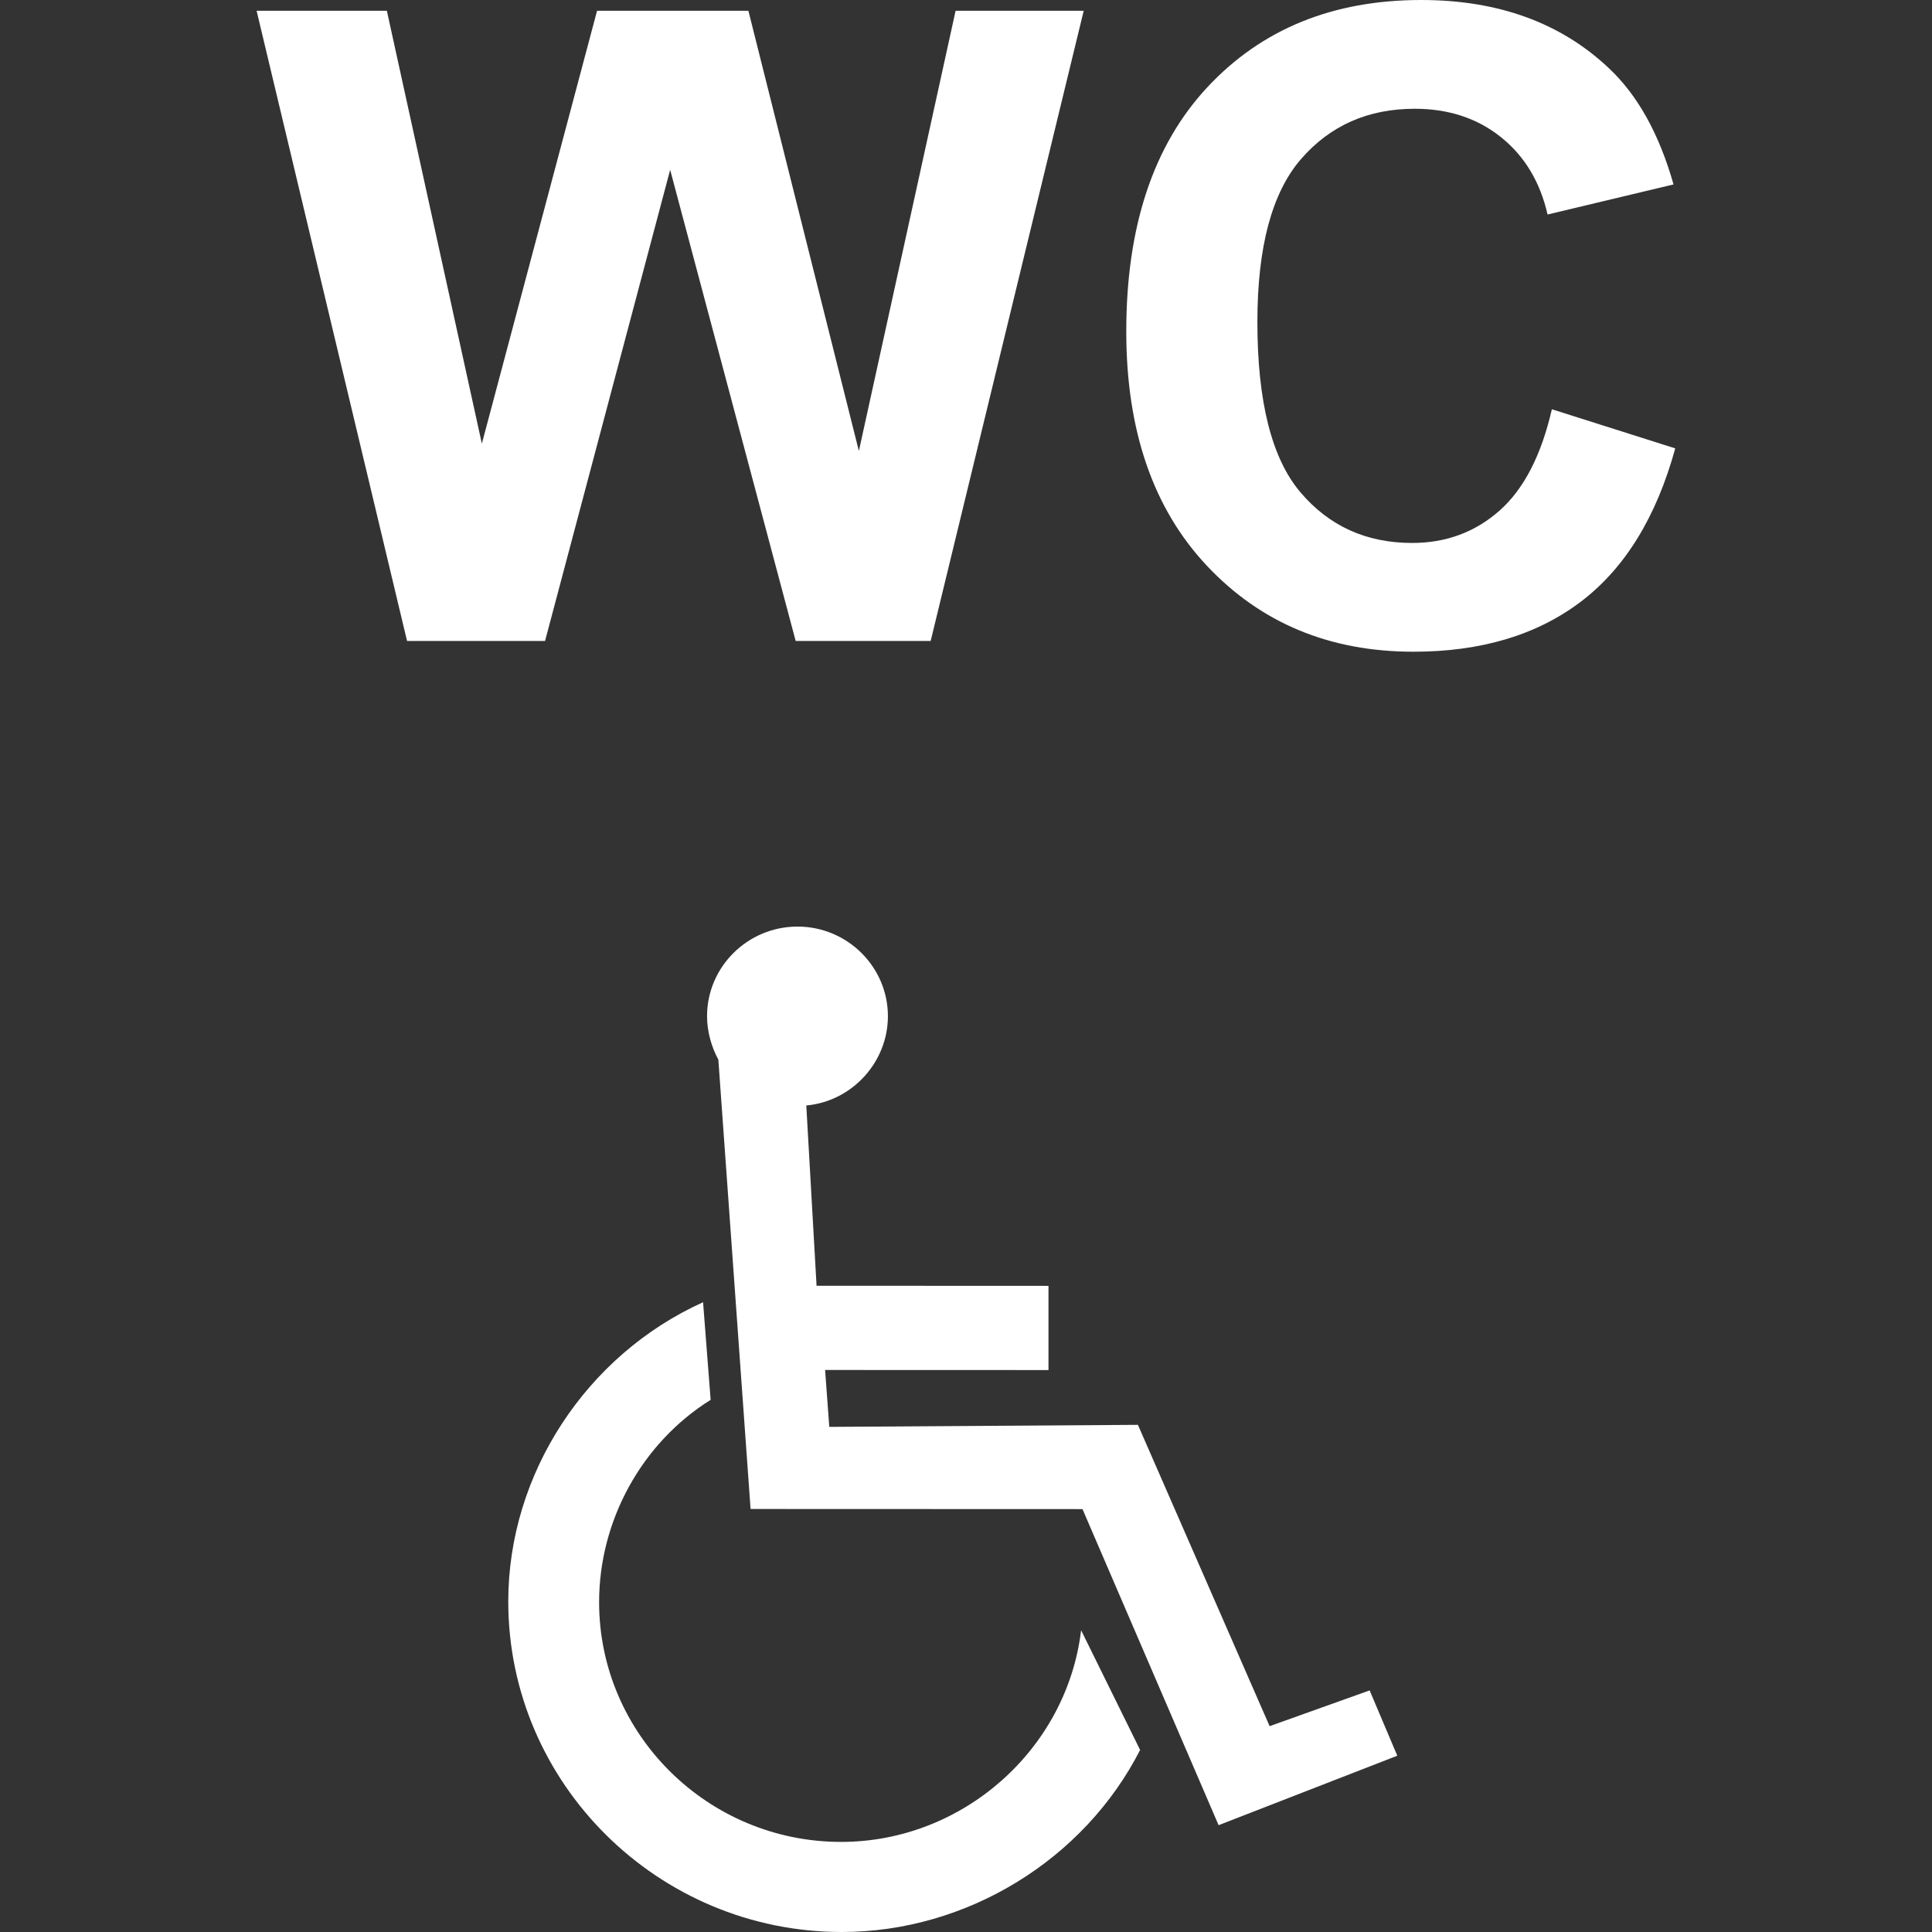 <?xml version="1.0" encoding="UTF-8" standalone="no"?>
<svg width="512px" height="512px" viewBox="0 0 512 512" version="1.1" xmlns="http://www.w3.org/2000/svg" xmlns:xlink="http://www.w3.org/1999/xlink">
    <rect x="0" y="0" width="512" height="512" fill="#333333" stroke="none"/>
    <!-- Generator: Sketch 39.1 (31720) - http://www.bohemiancoding.com/sketch -->
    <title>toilet</title>
    <desc>Created with Sketch.</desc>
    <defs></defs>
    <g id="Page-1" stroke="none" stroke-width="1" fill="none" fill-rule="evenodd">
        <g id="toilet" fill="#FFFFFF">
            <path d="M213.676,292.965 C225.85,291.85 235.306,281.456 235.306,269.303 C235.306,256.222 224.541,245.553 211.346,245.553 C198.145,245.553 187.375,256.222 187.375,269.303 C187.375,273.294 188.5,277.377 190.37,280.812 L198.91,399.896 L286.871,399.927 L322.943,483.693 L370.298,465.283 L362.968,447.977 L336.462,457.452 L301.559,377.598 L219.77,378.138 L218.66,363.059 L277.86,363.079 L277.86,340.767 L216.398,340.741 L213.676,292.965 L213.676,292.965 Z M302.14,463.758 C287.301,492.837 256.219,512 223.085,512 C174.405,512 134.694,472.652 134.694,424.409 C134.694,390.54 155.413,359.064 186.322,345.105 L188.328,370.978 C170.038,382.394 158.77,402.994 158.77,424.591 C158.77,459.58 187.579,488.125 222.891,488.125 C255.198,488.125 282.74,463.555 286.505,432.032 L302.14,463.758 L302.14,463.758 Z M107.874,169.865 L68,2.848 L102.52,2.848 L127.698,117.572 L158.23,2.848 L198.332,2.848 L227.611,119.509 L253.245,2.848 L287.195,2.848 L246.637,169.865 L210.864,169.865 L177.598,45.001 L144.445,169.865 L107.874,169.865 Z M411.261,108.458 L443.958,118.826 C438.946,137.054 430.61,150.592 418.951,159.44 C407.293,168.289 392.501,172.713 374.577,172.713 C352.399,172.713 334.171,165.137 319.892,149.985 C305.613,134.832 298.474,114.117 298.474,87.838 C298.474,60.039 305.651,38.45 320.006,23.07 C334.361,7.69 353.235,0 376.628,0 C397.059,0 413.654,6.038 426.414,18.114 C434.009,25.254 439.705,35.507 443.503,48.875 L410.122,56.849 C408.147,48.191 404.027,41.355 397.761,36.343 C391.495,31.33 383.881,28.823 374.919,28.823 C362.539,28.823 352.494,33.267 344.785,42.153 C337.076,51.039 333.221,65.432 333.221,85.331 C333.221,106.446 337.019,121.484 344.614,130.446 C352.209,139.408 362.083,143.889 374.235,143.889 C383.197,143.889 390.906,141.041 397.362,135.345 C403.818,129.649 408.451,120.686 411.261,108.458 Z" id="Combined-Shape"></path>
        </g>
    </g>
</svg>
